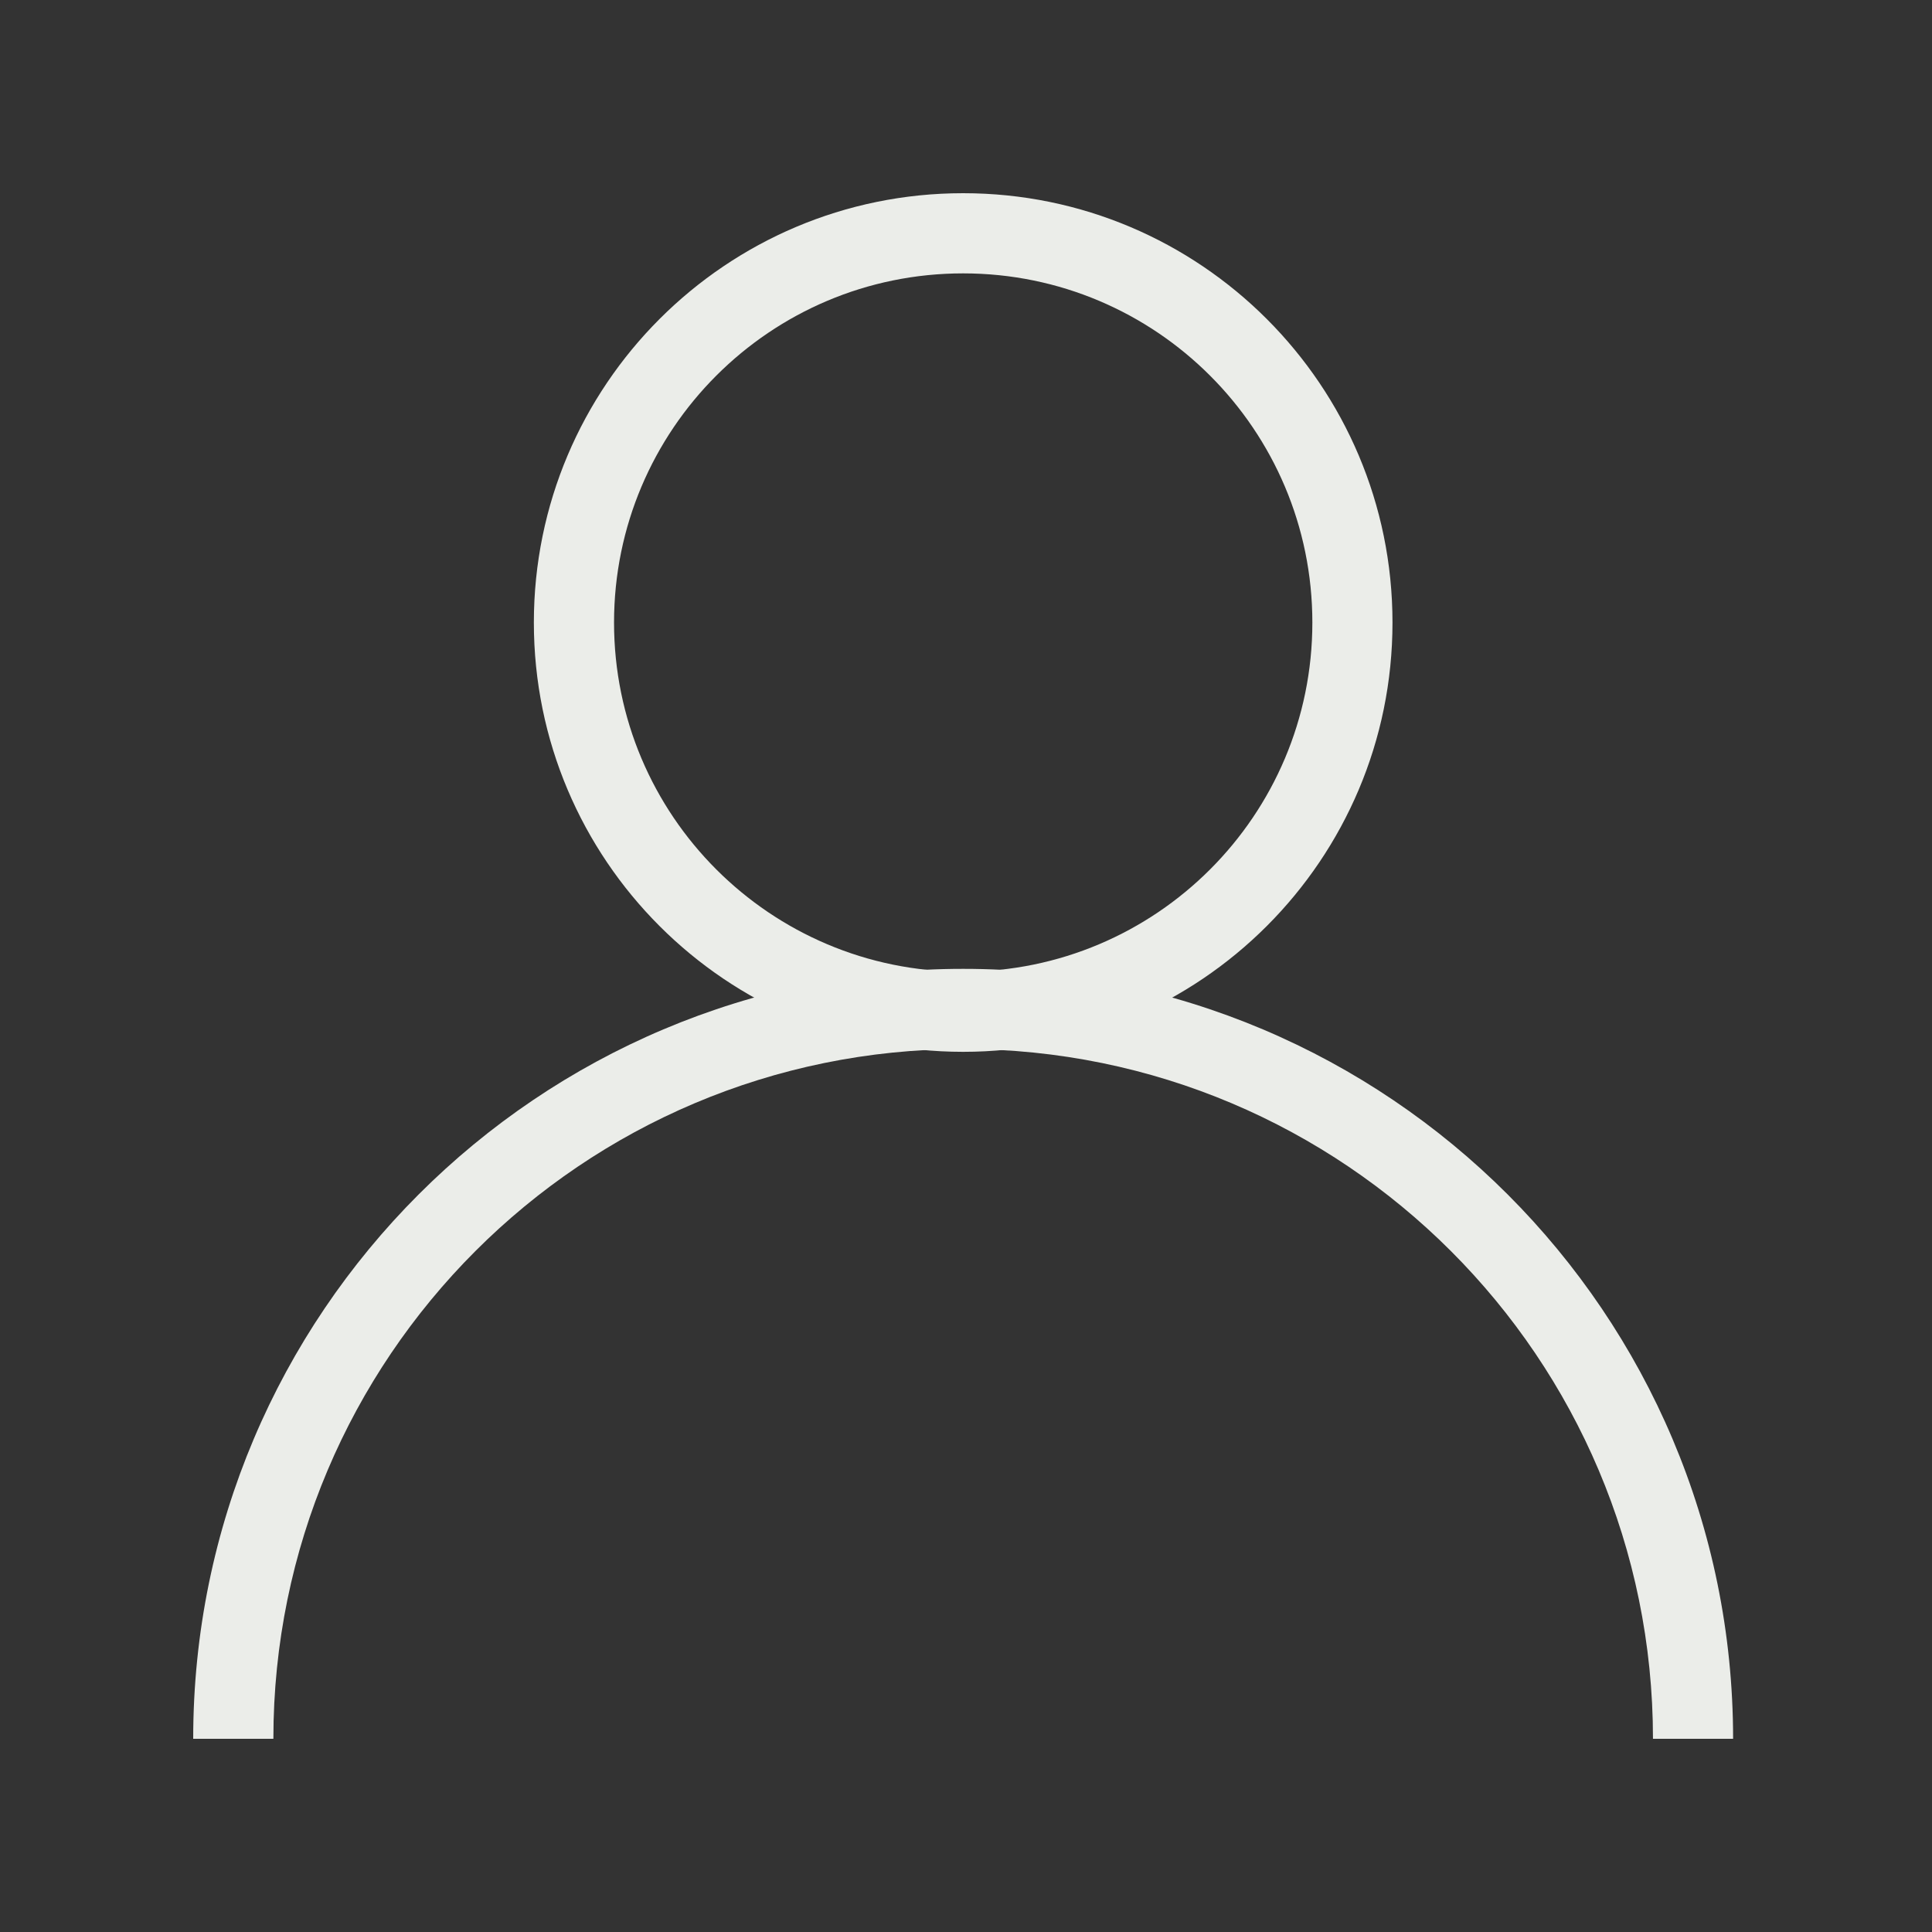 <svg width="40" height="40" viewBox="0 0 40 40" fill="none" xmlns="http://www.w3.org/2000/svg">
                        <rect x="0" y="0" width="40" height="40" fill="#333333" stroke="none"/>
                        <path
                            d="M19.941 20.059C28.745 20.059 35.882 27.196 35.882 36H34.223C34.223 28.113 27.828 21.719 19.941 21.719C12.054 21.719 5.66 28.113 5.66 36H4C4 27.196 11.137 20.059 19.941 20.059Z"
                            fill="#EBEDE9" />
                        <path
                            d="M27.171 12.889C27.171 8.896 23.933 5.66 19.941 5.66C15.949 5.66 12.713 8.896 12.713 12.889C12.713 16.881 15.949 20.118 19.941 20.118V21.777C15.032 21.777 11.053 17.798 11.053 12.889C11.053 7.98 15.032 4 19.941 4C24.85 4 28.83 7.98 28.83 12.889C28.83 17.798 24.85 21.777 19.941 21.777V20.118C23.934 20.118 27.171 16.881 27.171 12.889Z"
                            fill="#EBEDE9" />
                    </svg>